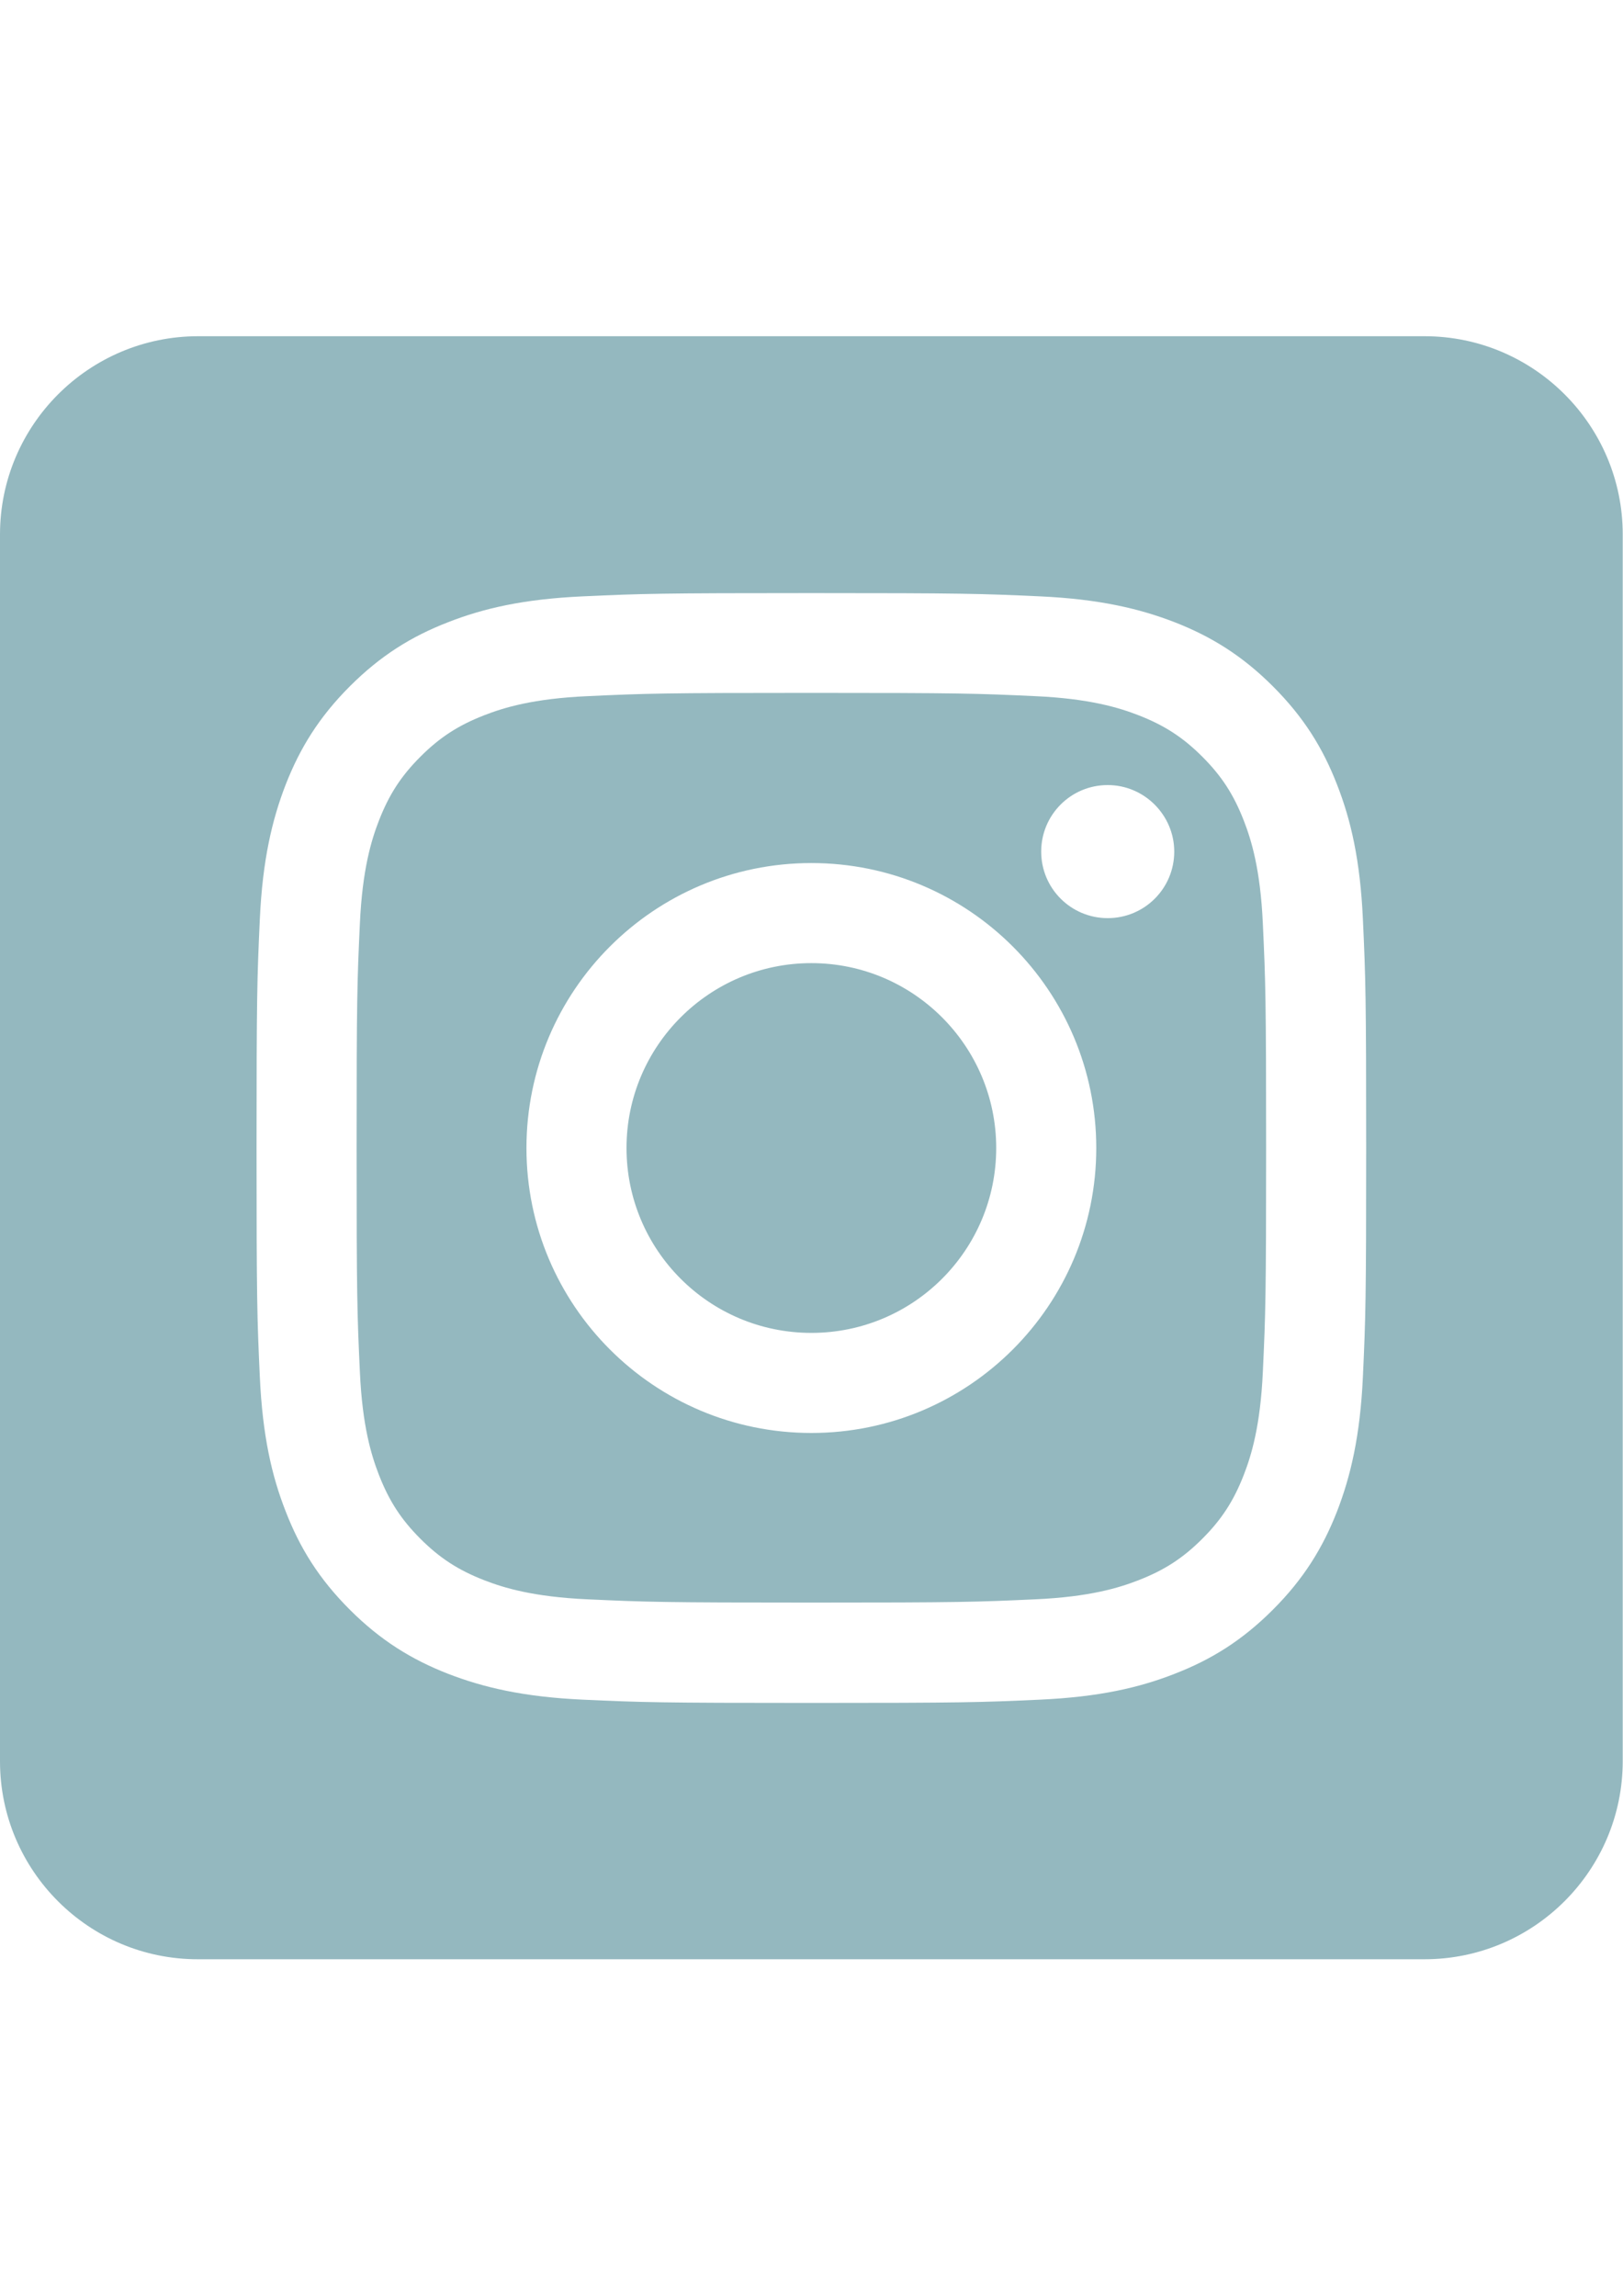 <?xml version="1.0" encoding="utf-8"?>
<!-- Generator: Adobe Illustrator 24.2.3, SVG Export Plug-In . SVG Version: 6.00 Build 0)  -->
<svg version="1.1" id="Laag_1" xmlns:serif="http://www.serif.com/"
	 xmlns="http://www.w3.org/2000/svg" xmlns:xlink="http://www.w3.org/1999/xlink" x="0px" y="0px" viewBox="0 0 595.3 841.9"
	 style="enable-background:new 0 0 595.3 841.9;" xml:space="preserve">
<style type="text/css">
	.st0{fill-rule:evenodd;clip-rule:evenodd;fill:#94B8BF;}
</style>
<path class="st0" d="M522.5,123.3c40.1,0,72.7,32.6,72.7,72.7v449.8c0,40.1-32.6,72.7-72.7,72.7H72.7C32.6,718.6,0,686,0,645.9V196
	c0-40.1,32.6-72.7,72.7-72.7L522.5,123.3L522.5,123.3z M297.6,217.5c-55.3,0-62.2,0.2-83.9,1.2c-21.7,1-36.4,4.4-49.4,9.5
	c-13.4,5.2-24.7,12.2-36,23.5c-11.3,11.3-18.3,22.7-23.5,36c-5,12.9-8.5,27.7-9.5,49.4c-1,21.7-1.2,28.6-1.2,83.9s0.2,62.2,1.2,83.9
	c1,21.7,4.4,36.4,9.5,49.4c5.2,13.4,12.2,24.7,23.5,36s22.7,18.3,36,23.5c12.9,5,27.7,8.5,49.4,9.5c21.7,1,28.6,1.2,83.9,1.2
	s62.2-0.2,83.9-1.2c21.7-1,36.4-4.4,49.4-9.5c13.4-5.2,24.7-12.2,36-23.5c11.3-11.3,18.3-22.7,23.5-36c5-12.9,8.5-27.7,9.5-49.4
	c1-21.7,1.2-28.6,1.2-83.9s-0.2-62.2-1.2-83.9c-1-21.7-4.4-36.4-9.5-49.4c-5.2-13.4-12.2-24.7-23.5-36c-11.3-11.3-22.7-18.3-36-23.5
	c-12.9-5-27.7-8.5-49.4-9.5C359.8,217.7,352.9,217.5,297.6,217.5z M297.6,254.1c54.3,0,60.8,0.2,82.2,1.2c19.8,0.9,30.6,4.2,37.8,7
	c9.5,3.7,16.3,8.1,23.4,15.2c7.1,7.1,11.5,13.9,15.2,23.4c2.8,7.2,6.1,17.9,7,37.8c1,21.5,1.2,27.9,1.2,82.2s-0.2,60.8-1.2,82.2
	c-0.9,19.8-4.2,30.6-7,37.8c-3.7,9.5-8.1,16.3-15.2,23.4c-7.1,7.1-13.9,11.5-23.4,15.2c-7.2,2.8-17.9,6.1-37.8,7
	c-21.5,1-27.9,1.2-82.2,1.2s-60.8-0.2-82.2-1.2c-19.8-0.9-30.6-4.2-37.8-7c-9.5-3.7-16.3-8.1-23.4-15.2
	c-7.1-7.1-11.5-13.9-15.2-23.4c-2.8-7.2-6.1-17.9-7-37.8c-1-21.5-1.2-27.9-1.2-82.2c0-54.3,0.2-60.8,1.2-82.2
	c0.9-19.8,4.2-30.6,7-37.8c3.7-9.5,8.1-16.3,15.2-23.4c7.1-7.1,13.9-11.5,23.4-15.2c7.2-2.8,17.9-6.1,37.8-7
	C236.9,254.3,243.3,254.1,297.6,254.1L297.6,254.1z M297.6,316.5c-57.7,0-104.5,46.8-104.5,104.5s46.8,104.5,104.5,104.5
	s104.5-46.8,104.5-104.5S355.3,316.5,297.6,316.5L297.6,316.5z M297.6,488.8c-37.5,0-67.8-30.4-67.8-67.8s30.4-67.8,67.8-67.8
	s67.8,30.4,67.8,67.8S335.1,488.8,297.6,488.8z M430.7,312.3c0,13.5-10.9,24.4-24.4,24.4c-13.5,0-24.4-10.9-24.4-24.4
	s10.9-24.4,24.4-24.4C419.7,287.9,430.7,298.9,430.7,312.3L430.7,312.3z"/>
</svg>
